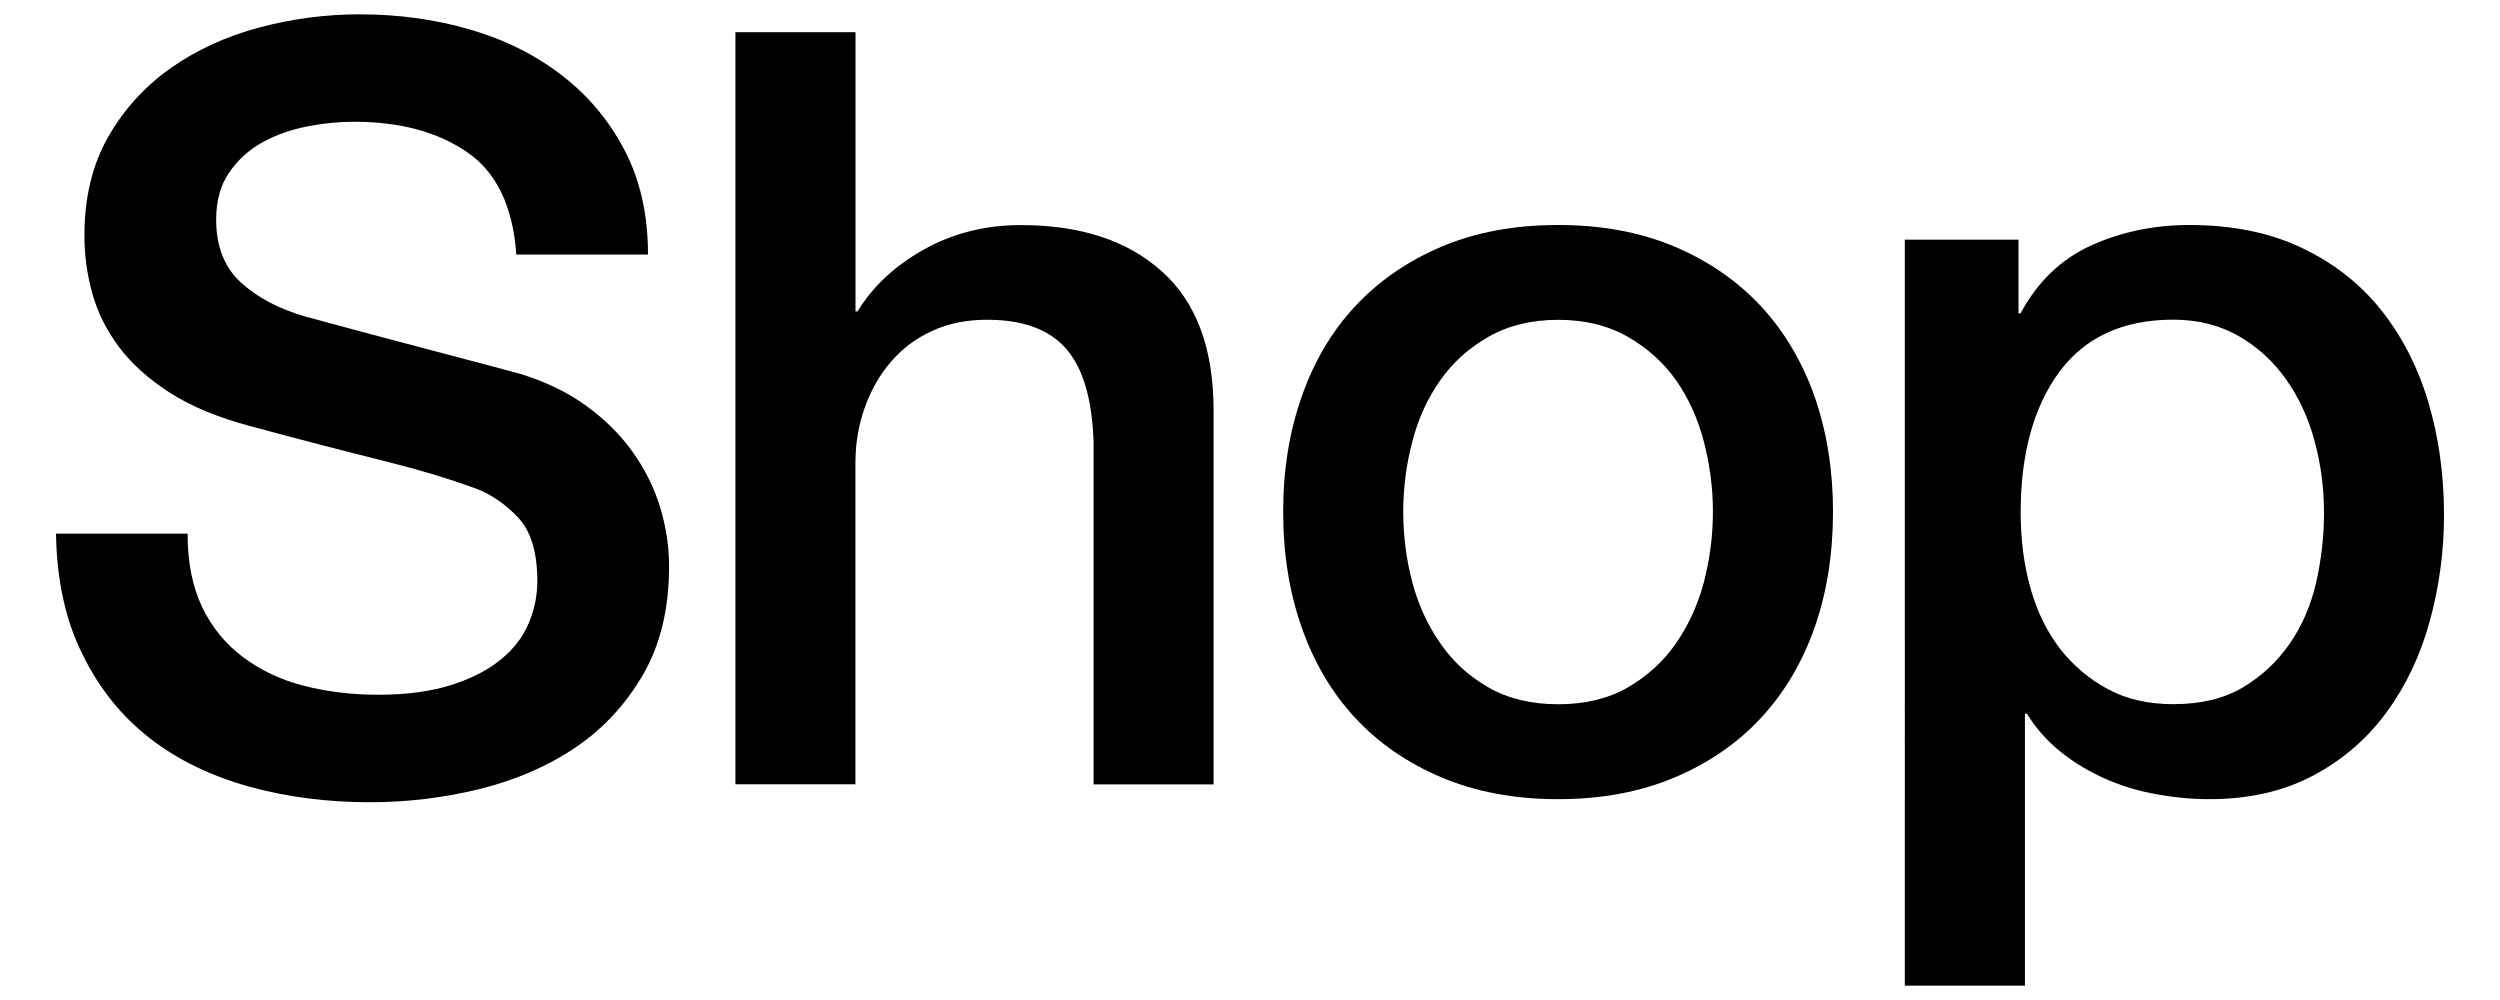 <?xml version="1.0" encoding="utf-8"?>
<!-- Generator: Adobe Illustrator 16.0.3, SVG Export Plug-In . SVG Version: 6.00 Build 0)  -->
<!DOCTYPE svg PUBLIC "-//W3C//DTD SVG 1.1//EN" "http://www.w3.org/Graphics/SVG/1.1/DTD/svg11.dtd">
<svg version="1.1" id="レイヤー_1" xmlns="http://www.w3.org/2000/svg" xmlns:xlink="http://www.w3.org/1999/xlink" x="0px"
	 y="0px" width="30px" height="12px" viewBox="0 0 30 12" enable-background="new 0 0 30 12" xml:space="preserve">
<g>
	<path d="M2.251,6.404c0,0.344,0.059,0.641,0.177,0.886c0.118,0.243,0.282,0.442,0.493,0.599C3.132,8.046,3.375,8.16,3.649,8.23
		c0.273,0.07,0.57,0.107,0.891,0.107c0.345,0,0.64-0.041,0.885-0.12c0.244-0.079,0.441-0.183,0.594-0.31
		C6.171,7.781,6.28,7.636,6.347,7.473c0.068-0.164,0.101-0.331,0.101-0.5c0-0.344-0.077-0.601-0.233-0.765
		C6.059,6.044,5.888,5.928,5.703,5.86C5.383,5.743,5.01,5.631,4.583,5.525c-0.425-0.106-0.949-0.241-1.574-0.41
		C2.623,5.013,2.3,4.88,2.043,4.716C1.787,4.552,1.583,4.369,1.43,4.167C1.279,3.964,1.171,3.75,1.108,3.522
		C1.045,3.294,1.013,3.063,1.013,2.826c0-0.454,0.095-0.849,0.284-1.181c0.19-0.333,0.441-0.609,0.752-0.828
		C2.361,0.598,2.715,0.436,3.111,0.33c0.396-0.105,0.796-0.158,1.202-0.158c0.47,0,0.916,0.061,1.333,0.184
		c0.418,0.122,0.784,0.306,1.1,0.551C7.062,1.15,7.312,1.451,7.498,1.809c0.186,0.357,0.278,0.773,0.278,1.245h-1.58
		c-0.042-0.581-0.24-0.992-0.595-1.231C5.249,1.582,4.796,1.461,4.25,1.461c-0.186,0-0.375,0.019-0.569,0.057
		C3.486,1.557,3.309,1.62,3.149,1.708c-0.16,0.089-0.293,0.208-0.397,0.36C2.646,2.219,2.594,2.409,2.594,2.637
		c0,0.32,0.099,0.571,0.296,0.752C3.088,3.571,3.348,3.707,3.668,3.8c0.034,0.009,0.165,0.044,0.398,0.107
		c0.232,0.063,0.491,0.133,0.778,0.208c0.287,0.076,0.567,0.15,0.839,0.222C5.958,4.41,6.154,4.461,6.271,4.495
		c0.294,0.094,0.552,0.219,0.771,0.38c0.219,0.16,0.403,0.343,0.55,0.548c0.148,0.208,0.258,0.429,0.33,0.665
		C7.993,6.323,8.029,6.56,8.029,6.796c0,0.507-0.104,0.937-0.31,1.295C7.512,8.449,7.24,8.744,6.904,8.971
		C6.566,9.199,6.184,9.362,5.753,9.469C5.324,9.574,4.885,9.627,4.439,9.627c-0.515,0-0.999-0.063-1.454-0.189
		c-0.454-0.127-0.852-0.318-1.188-0.58C1.46,8.596,1.189,8.261,0.989,7.85C0.786,7.444,0.681,6.959,0.672,6.404H2.251z"/>
	<path d="M8.825,0.386h1.441v3.351h0.025c0.177-0.294,0.44-0.542,0.79-0.74c0.35-0.197,0.74-0.296,1.169-0.296
		c0.716,0,1.281,0.185,1.694,0.557c0.413,0.37,0.619,0.926,0.619,1.668v4.487h-1.44V5.304c-0.017-0.514-0.126-0.887-0.33-1.119
		c-0.202-0.232-0.518-0.348-0.948-0.348c-0.245,0-0.463,0.044-0.657,0.133c-0.194,0.088-0.358,0.21-0.493,0.367
		c-0.134,0.155-0.24,0.338-0.316,0.549c-0.076,0.211-0.114,0.435-0.114,0.67v3.855H8.825V0.386z"/>
	<path d="M18.697,9.59c-0.522,0-0.988-0.088-1.396-0.26c-0.409-0.172-0.754-0.41-1.037-0.713c-0.283-0.305-0.496-0.668-0.644-1.089
		c-0.148-0.419-0.222-0.883-0.222-1.39c0-0.497,0.074-0.956,0.222-1.377c0.147-0.421,0.36-0.784,0.644-1.088
		c0.283-0.303,0.628-0.541,1.037-0.714C17.709,2.786,18.175,2.7,18.697,2.7c0.523,0,0.988,0.086,1.397,0.259
		c0.408,0.173,0.754,0.412,1.036,0.714c0.282,0.304,0.497,0.667,0.646,1.088c0.146,0.422,0.22,0.88,0.22,1.377
		c0,0.507-0.073,0.971-0.22,1.39c-0.148,0.421-0.363,0.784-0.646,1.089c-0.282,0.303-0.628,0.541-1.036,0.713
		C19.686,9.502,19.221,9.59,18.697,9.59z M18.697,8.451c0.32,0,0.599-0.066,0.835-0.201c0.235-0.136,0.43-0.312,0.582-0.533
		c0.15-0.219,0.262-0.463,0.334-0.736c0.071-0.275,0.107-0.556,0.107-0.842c0-0.278-0.036-0.556-0.107-0.834
		c-0.072-0.278-0.184-0.525-0.334-0.74c-0.152-0.215-0.347-0.39-0.582-0.524c-0.236-0.135-0.515-0.203-0.835-0.203
		c-0.319,0-0.598,0.068-0.834,0.203c-0.236,0.134-0.43,0.309-0.581,0.524c-0.152,0.215-0.264,0.462-0.336,0.74
		c-0.072,0.278-0.107,0.556-0.107,0.834c0,0.286,0.035,0.567,0.107,0.842c0.072,0.273,0.184,0.518,0.336,0.736
		c0.151,0.222,0.345,0.397,0.581,0.533C18.1,8.385,18.378,8.451,18.697,8.451z"/>
	<path d="M22.856,2.876h1.366v0.885h0.024c0.203-0.378,0.484-0.65,0.847-0.815C25.456,2.782,25.848,2.7,26.27,2.7
		c0.514,0,0.963,0.09,1.346,0.272c0.384,0.181,0.701,0.429,0.955,0.745c0.253,0.317,0.442,0.686,0.568,1.106
		c0.126,0.422,0.189,0.873,0.189,1.354c0,0.438-0.057,0.864-0.171,1.278c-0.113,0.41-0.285,0.775-0.518,1.091
		c-0.231,0.317-0.525,0.571-0.878,0.759C27.407,9.494,26.99,9.59,26.51,9.59c-0.211,0-0.421-0.02-0.632-0.059
		c-0.212-0.037-0.414-0.098-0.606-0.182c-0.194-0.086-0.374-0.191-0.538-0.322s-0.301-0.283-0.41-0.462h-0.025v3.263h-1.441V2.876z
		 M27.888,6.151c0-0.295-0.038-0.582-0.113-0.859c-0.076-0.279-0.19-0.526-0.343-0.741c-0.151-0.214-0.34-0.387-0.567-0.518
		c-0.229-0.131-0.49-0.197-0.784-0.197c-0.608,0-1.064,0.212-1.372,0.631c-0.308,0.422-0.461,0.983-0.461,1.683
		c0,0.327,0.04,0.634,0.12,0.917c0.08,0.281,0.2,0.521,0.359,0.727c0.16,0.201,0.353,0.362,0.576,0.48
		c0.222,0.118,0.481,0.176,0.777,0.176c0.328,0,0.606-0.066,0.834-0.201c0.228-0.136,0.415-0.312,0.563-0.526
		s0.253-0.458,0.316-0.729C27.855,6.719,27.888,6.437,27.888,6.151z"/>
</g>
</svg>
